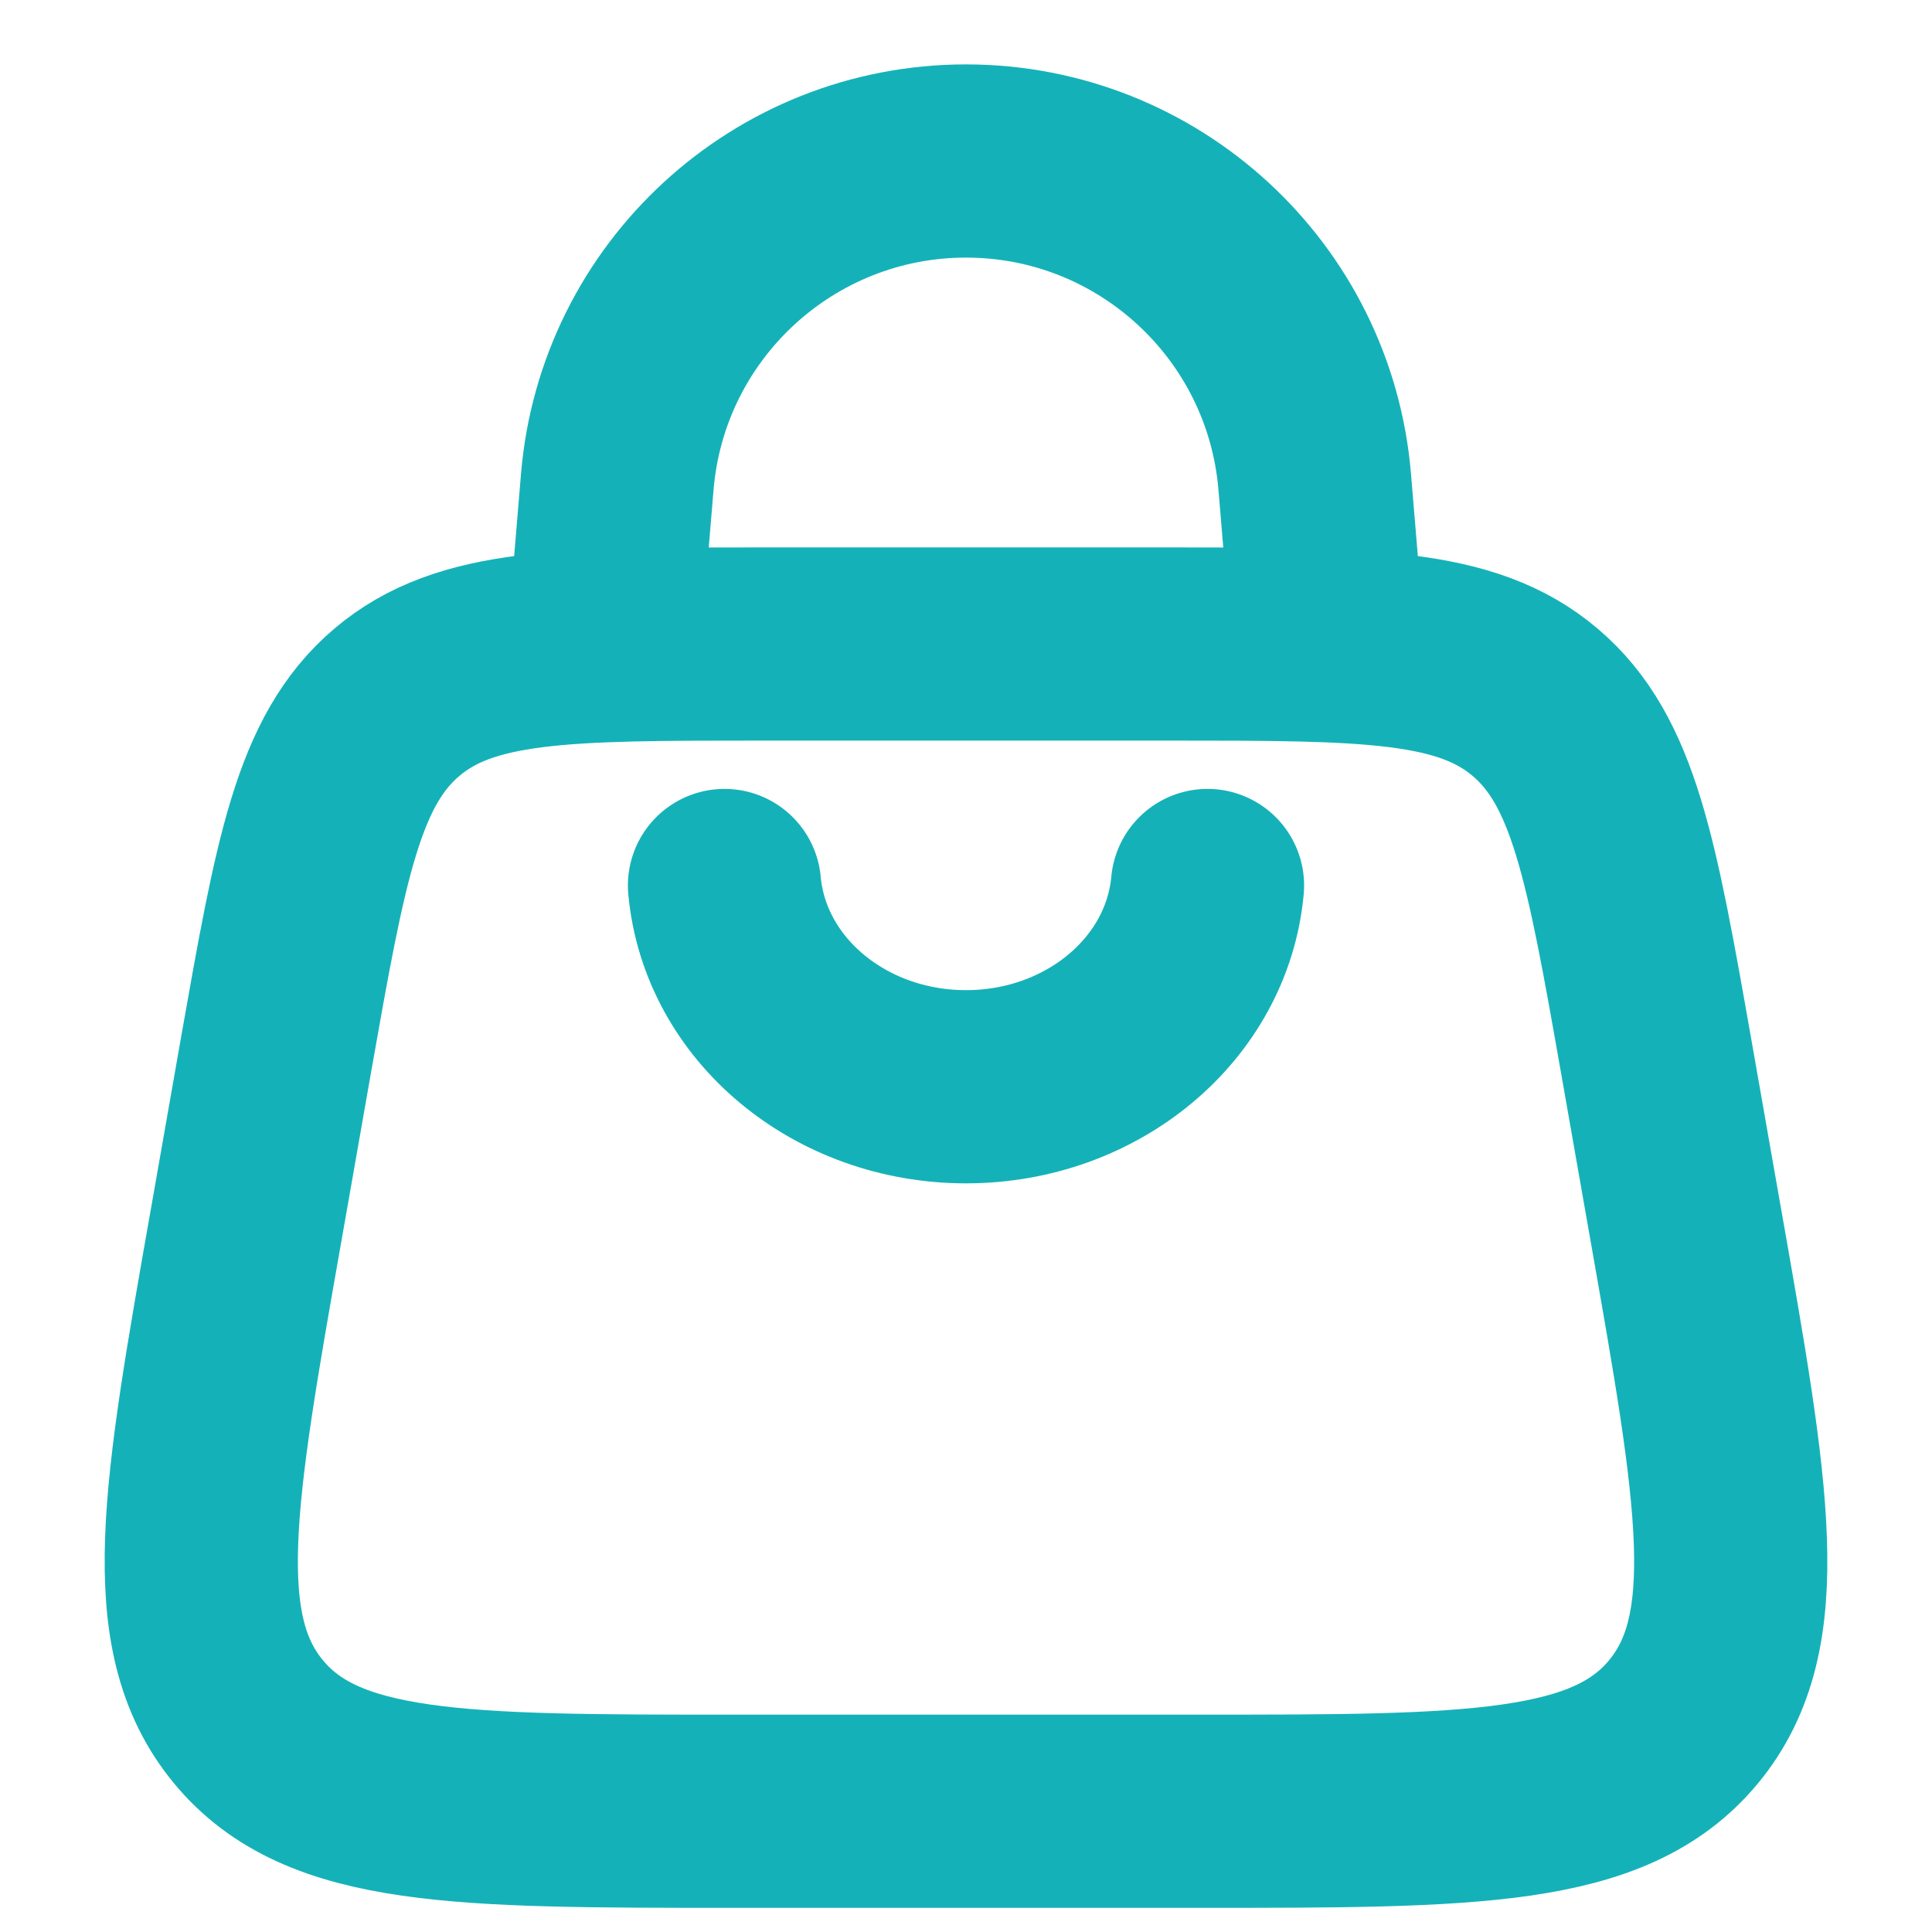 <svg width="12" height="12" viewBox="0 0 12 12" fill="none" xmlns="http://www.w3.org/2000/svg">
<g clip-path="url(#clip0_5406_110961)">
<path d="M1.531 7.597L1.713 6.561C1.929 5.337 2.037 4.725 2.465 4.362C2.892 4 3.506 4 4.734 4H7.266C8.494 4 9.108 4 9.535 4.362C9.963 4.725 10.071 5.337 10.287 6.561L10.469 7.597C10.768 9.291 10.917 10.137 10.457 10.694C9.997 11.25 9.148 11.25 7.449 11.25H4.551C2.852 11.25 2.003 11.25 1.543 10.694C1.083 10.137 1.232 9.291 1.531 7.597Z" stroke="#14B2B8" stroke-width="1.2"/>
<path d="M3.75 4L3.834 2.993C3.928 1.867 4.87 1 6 1C7.13 1 8.072 1.867 8.166 2.993L8.25 4" stroke="#14B2B8" stroke-width="1.2"/>
<path d="M7.5 5.5C7.435 6.207 6.783 6.75 6 6.75C5.217 6.75 4.565 6.207 4.5 5.5" stroke="#14B2B8" stroke-width="1.2" stroke-linecap="round"/>
</g>
<defs>
<clipPath id="clip0_5406_110961">
<rect width="12" height="12" fill="white"/>
</clipPath>
</defs>
</svg>
